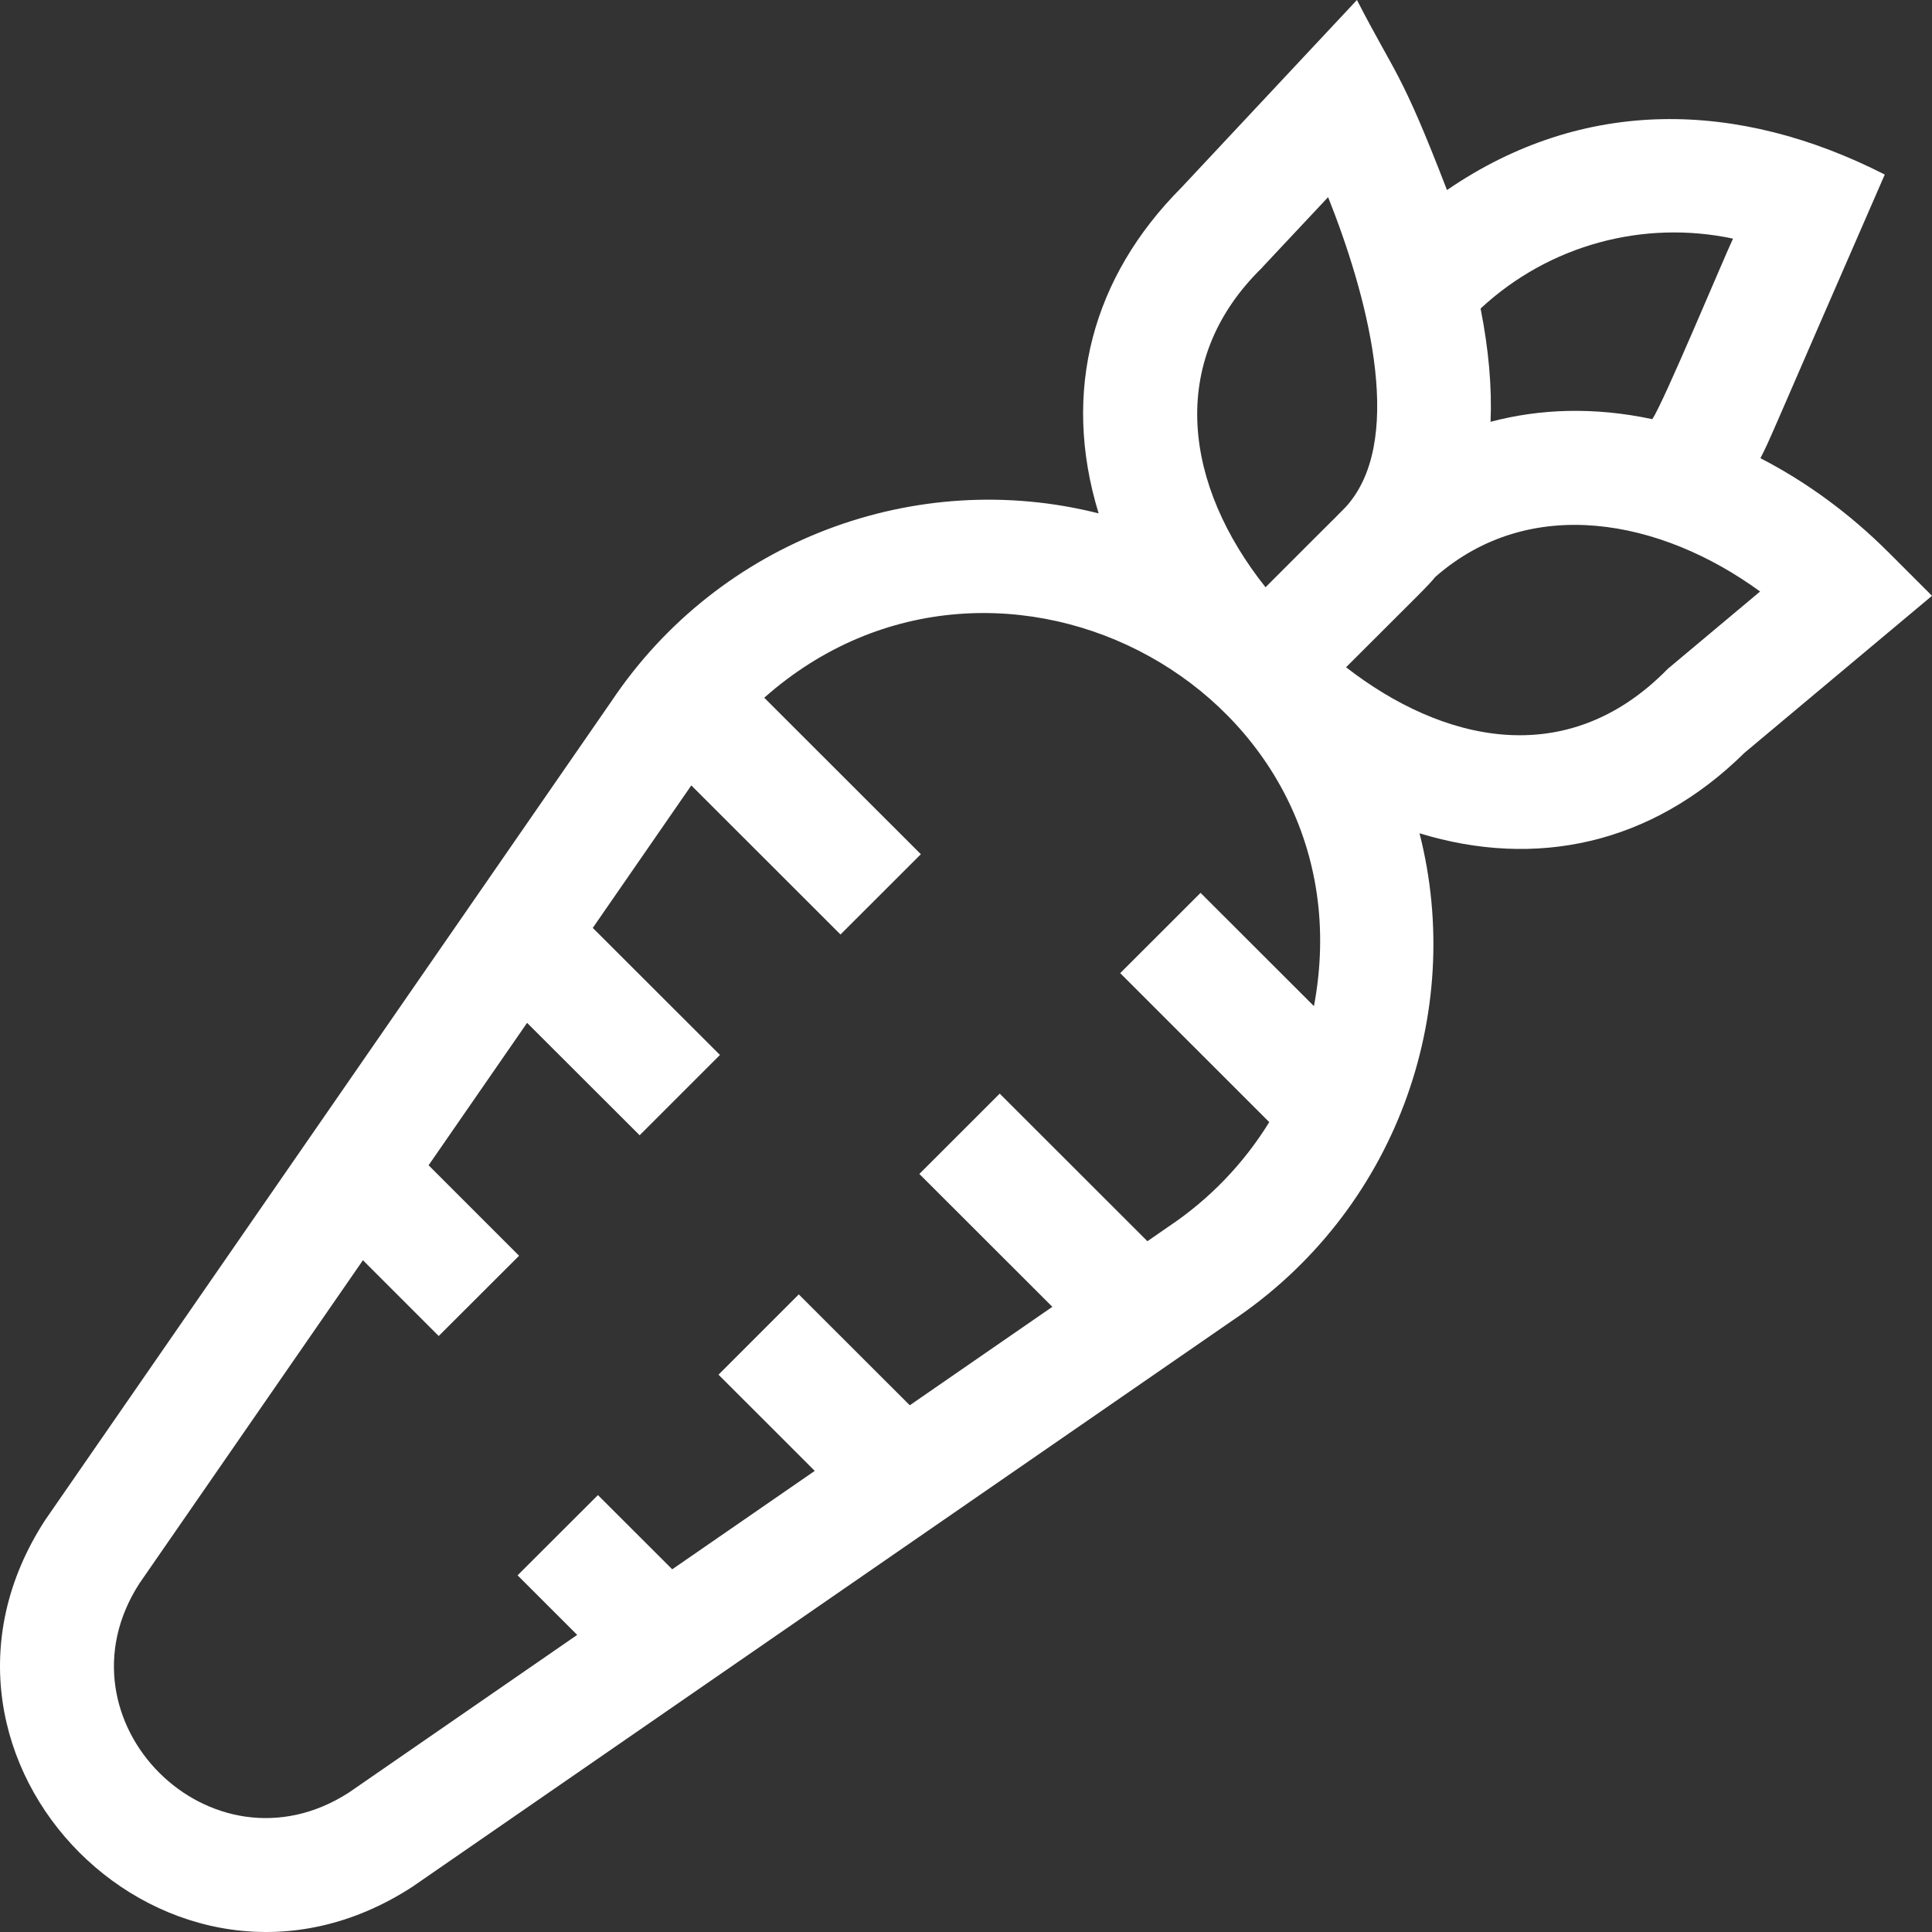 <?xml version="1.0" encoding="UTF-8"?> <svg xmlns="http://www.w3.org/2000/svg" width="49" height="49" viewBox="0 0 49 49" fill="none"><rect x="0" y="0" width="49" height="49" fill="#333333" stroke="none"/><g id="Isolation_Mode" clip-path="url(#clip0_1186_3670)"><path id="Vector" d="M47.886 13.998C46.907 13.02 45.806 12.217 44.648 11.621C44.917 11.097 44.756 11.406 47.802 4.427C44.083 2.532 40.165 2.445 36.699 4.82C35.528 1.783 35.414 1.937 34.415 0L29.956 4.765C27.719 7.012 26.91 9.907 27.864 13.021C23.239 11.849 18.247 13.689 15.506 17.788C14.822 18.777 2.204 37.02 1.147 38.55C-2.831 44.664 4.337 51.83 10.458 47.854L31.237 33.505C35.389 30.732 37.173 25.711 36.002 21.134C38.947 22.035 41.882 21.424 44.242 19.095L49 15.111L47.888 13.999L47.886 13.998ZM43.953 6.052C43.687 6.621 42.207 10.176 41.907 10.631C40.433 10.317 39.059 10.365 37.804 10.698C37.841 9.823 37.757 8.863 37.551 7.825C39.292 6.207 41.685 5.571 43.953 6.052ZM32.012 6.783L33.684 5C34.648 7.421 35.632 10.999 34.232 12.74C34.089 12.921 34.081 12.903 32.097 14.894C30.062 12.337 29.557 9.176 32.014 6.785L32.012 6.783ZM29.627 31.116L29.101 31.48L25.355 27.737L23.317 29.774L26.69 33.144L23.074 35.641L20.259 32.829L18.223 34.865L20.664 37.305L17.049 39.801L15.165 37.919L13.127 39.954L14.639 41.465L8.849 45.463C5.359 47.716 1.283 43.641 3.538 40.156L9.205 31.962L11.127 33.884L13.165 31.849L10.87 29.554L13.368 25.942L16.223 28.793L18.26 26.756L15.034 23.534L17.533 19.92L21.317 23.701L23.355 21.665L19.383 17.696C25.337 12.424 34.818 17.555 33.325 25.518L30.449 22.645L28.411 24.681L32.191 28.46C31.546 29.507 30.678 30.416 29.627 31.116ZM42.294 16.968C39.726 19.592 36.554 18.8 34.139 16.923C36.126 14.937 36.185 14.894 36.404 14.631C38.806 12.523 42.119 13.162 44.64 15.002L42.293 16.968H42.294Z" fill="white"></path></g><defs><clipPath id="clip0_1186_3670"><rect width="49" height="49" fill="white"></rect></clipPath></defs></svg> 